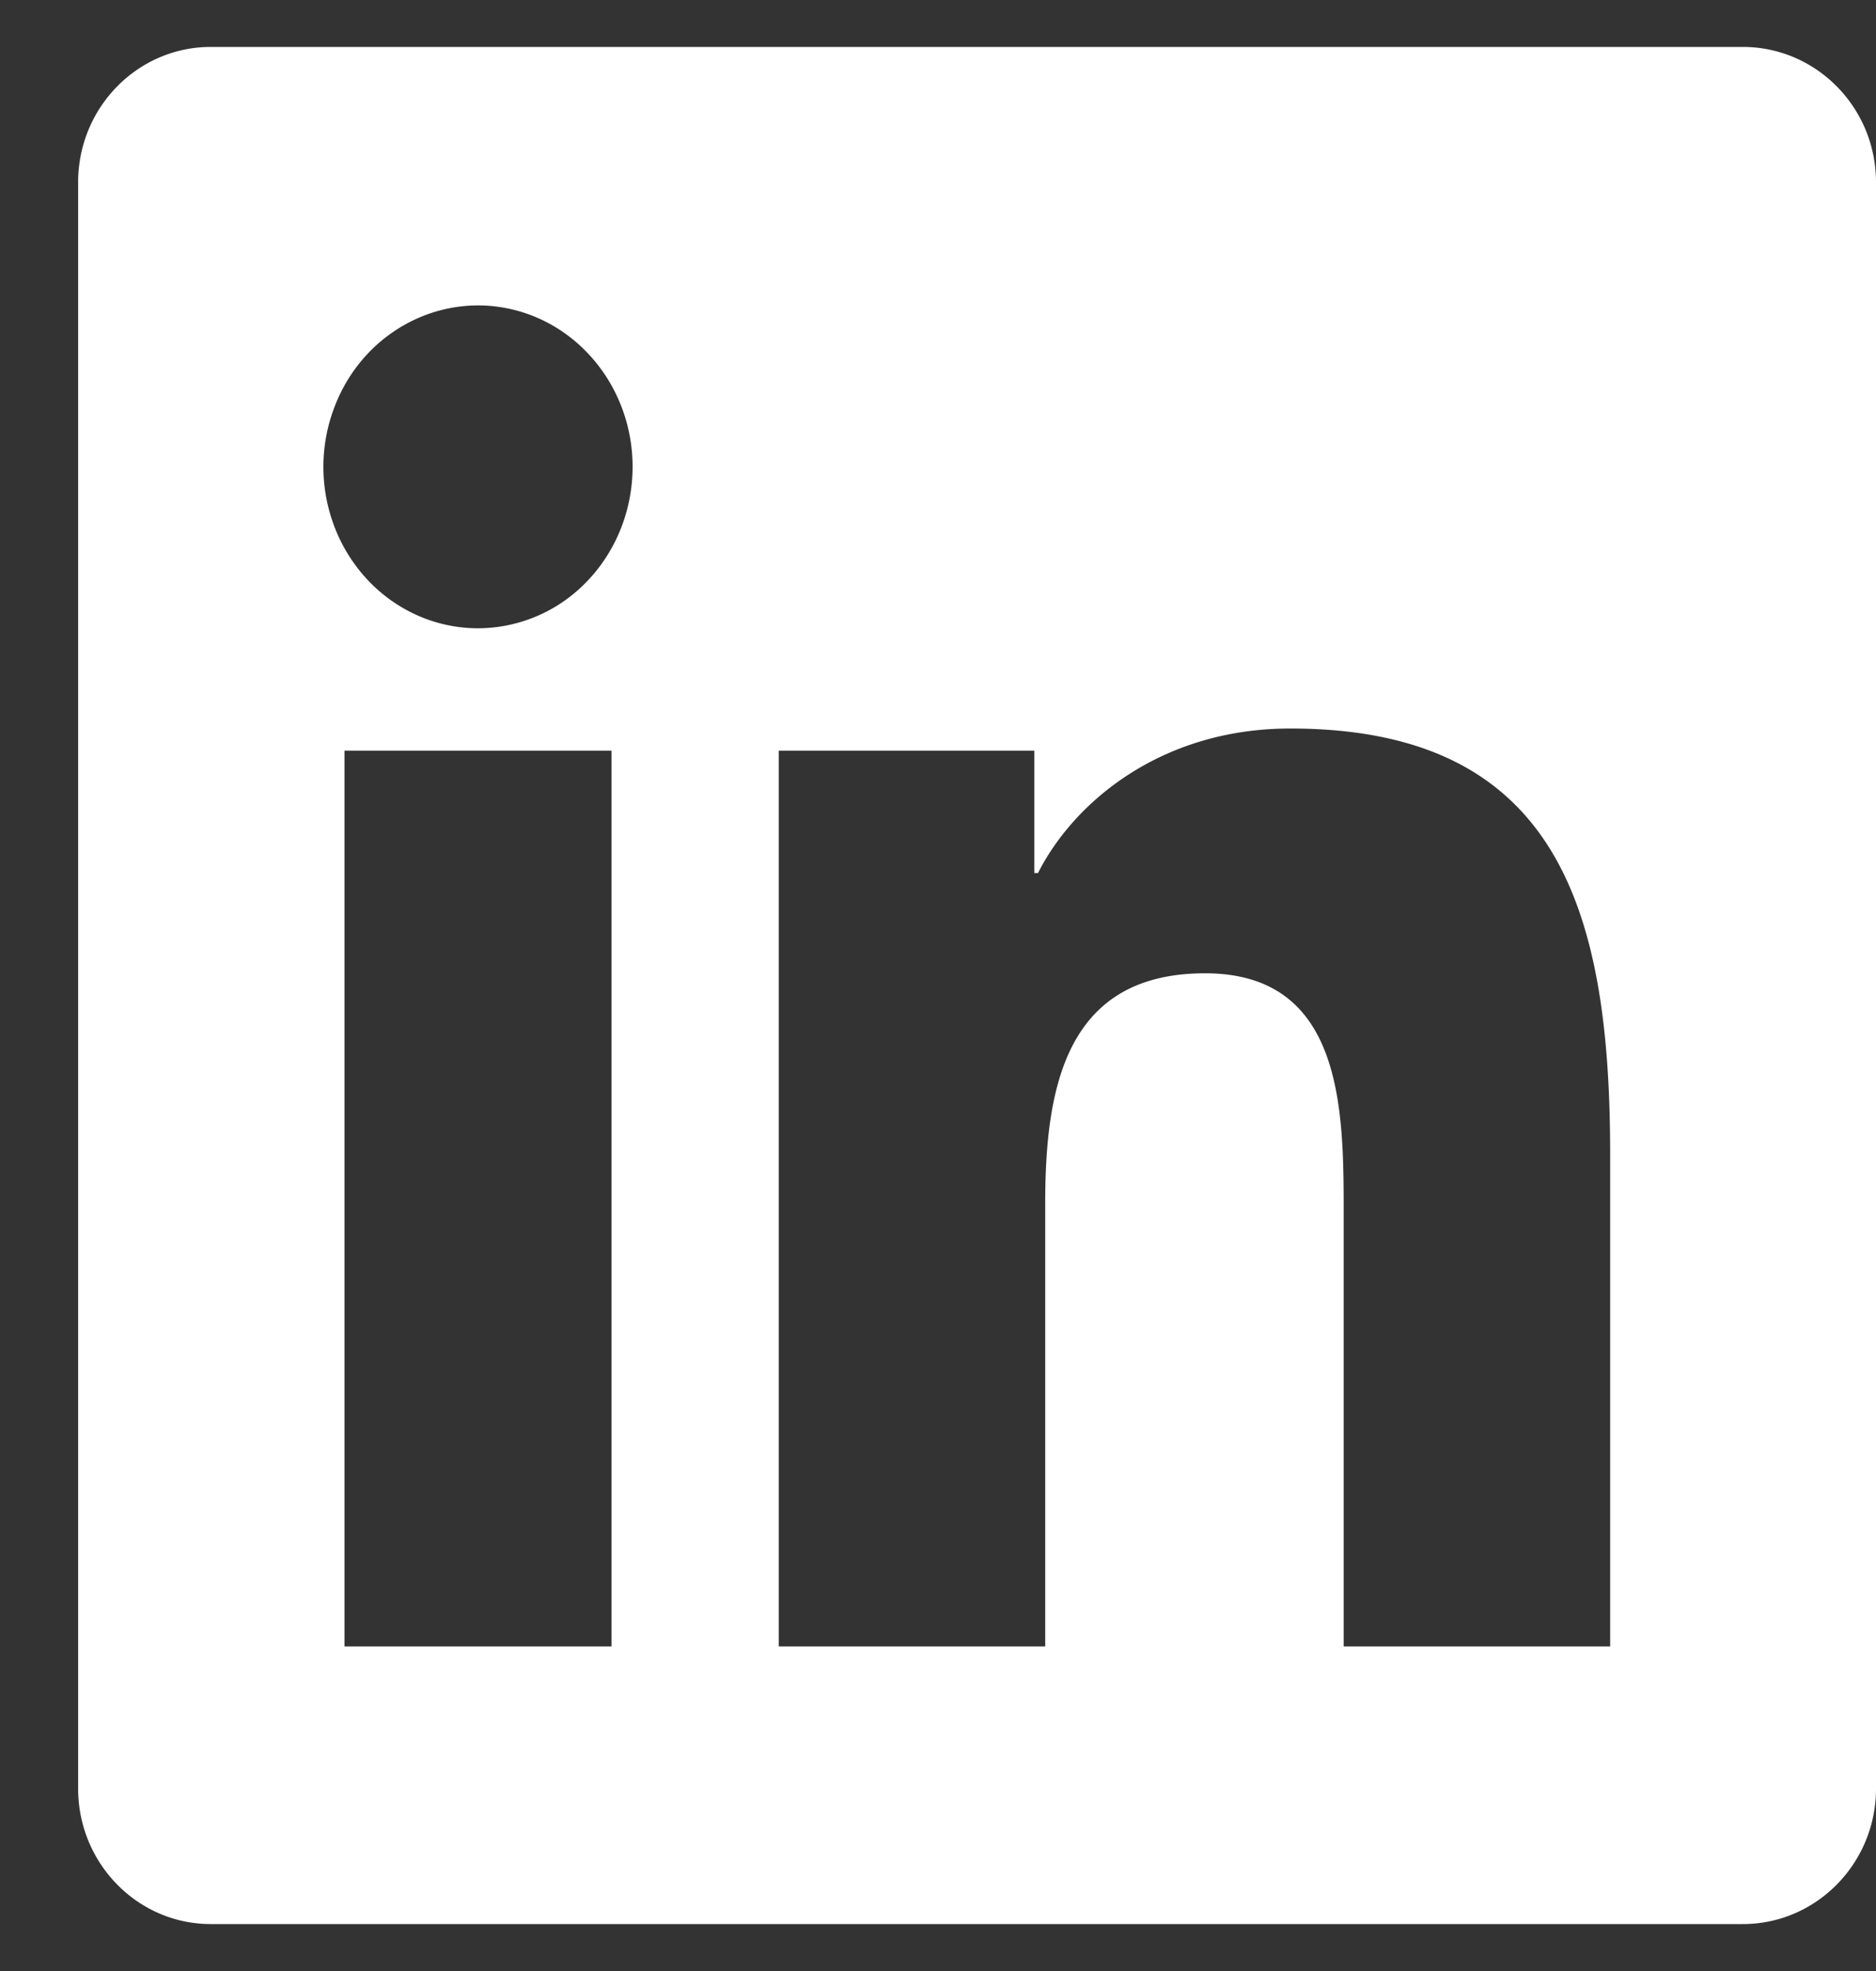 <svg xmlns="http://www.w3.org/2000/svg" width="20" height="21" fill="none"><rect width="100%" height="100%" fill="#333333" stroke="none"/><path fill="#fff" fill-rule="evenodd" d="M17.165 17.542h-2.84V12.9c0-1.106-.019-2.53-1.478-2.53-1.48 0-1.704 1.207-1.704 2.452v4.72H8.302V7.998h2.725v1.304h.039c.379-.75 1.306-1.54 2.69-1.54 2.878 0 3.41 1.975 3.41 4.546v5.234ZM5.098 6.694c-.217 0-.431-.044-.631-.13a1.645 1.645 0 0 1-.535-.372 1.727 1.727 0 0 1-.358-.558 1.785 1.785 0 0 1-.001-1.316c.082-.209.203-.399.356-.559a1.65 1.65 0 0 1 .535-.373c.2-.087.414-.131.63-.132.438 0 .857.18 1.166.503.31.322.484.76.484 1.216 0 .456-.173.894-.481 1.216a1.614 1.614 0 0 1-1.165.505ZM3.674 17.542h2.845V7.998H3.673v9.544ZM18.58.5H2.247C1.467.5.833 1.146.833 1.942v17.115c0 .796.634 1.443 1.414 1.443h16.334c.782 0 1.419-.647 1.419-1.443V1.942C20 1.146 19.363.5 18.58.5Z" clip-rule="evenodd"/></svg>